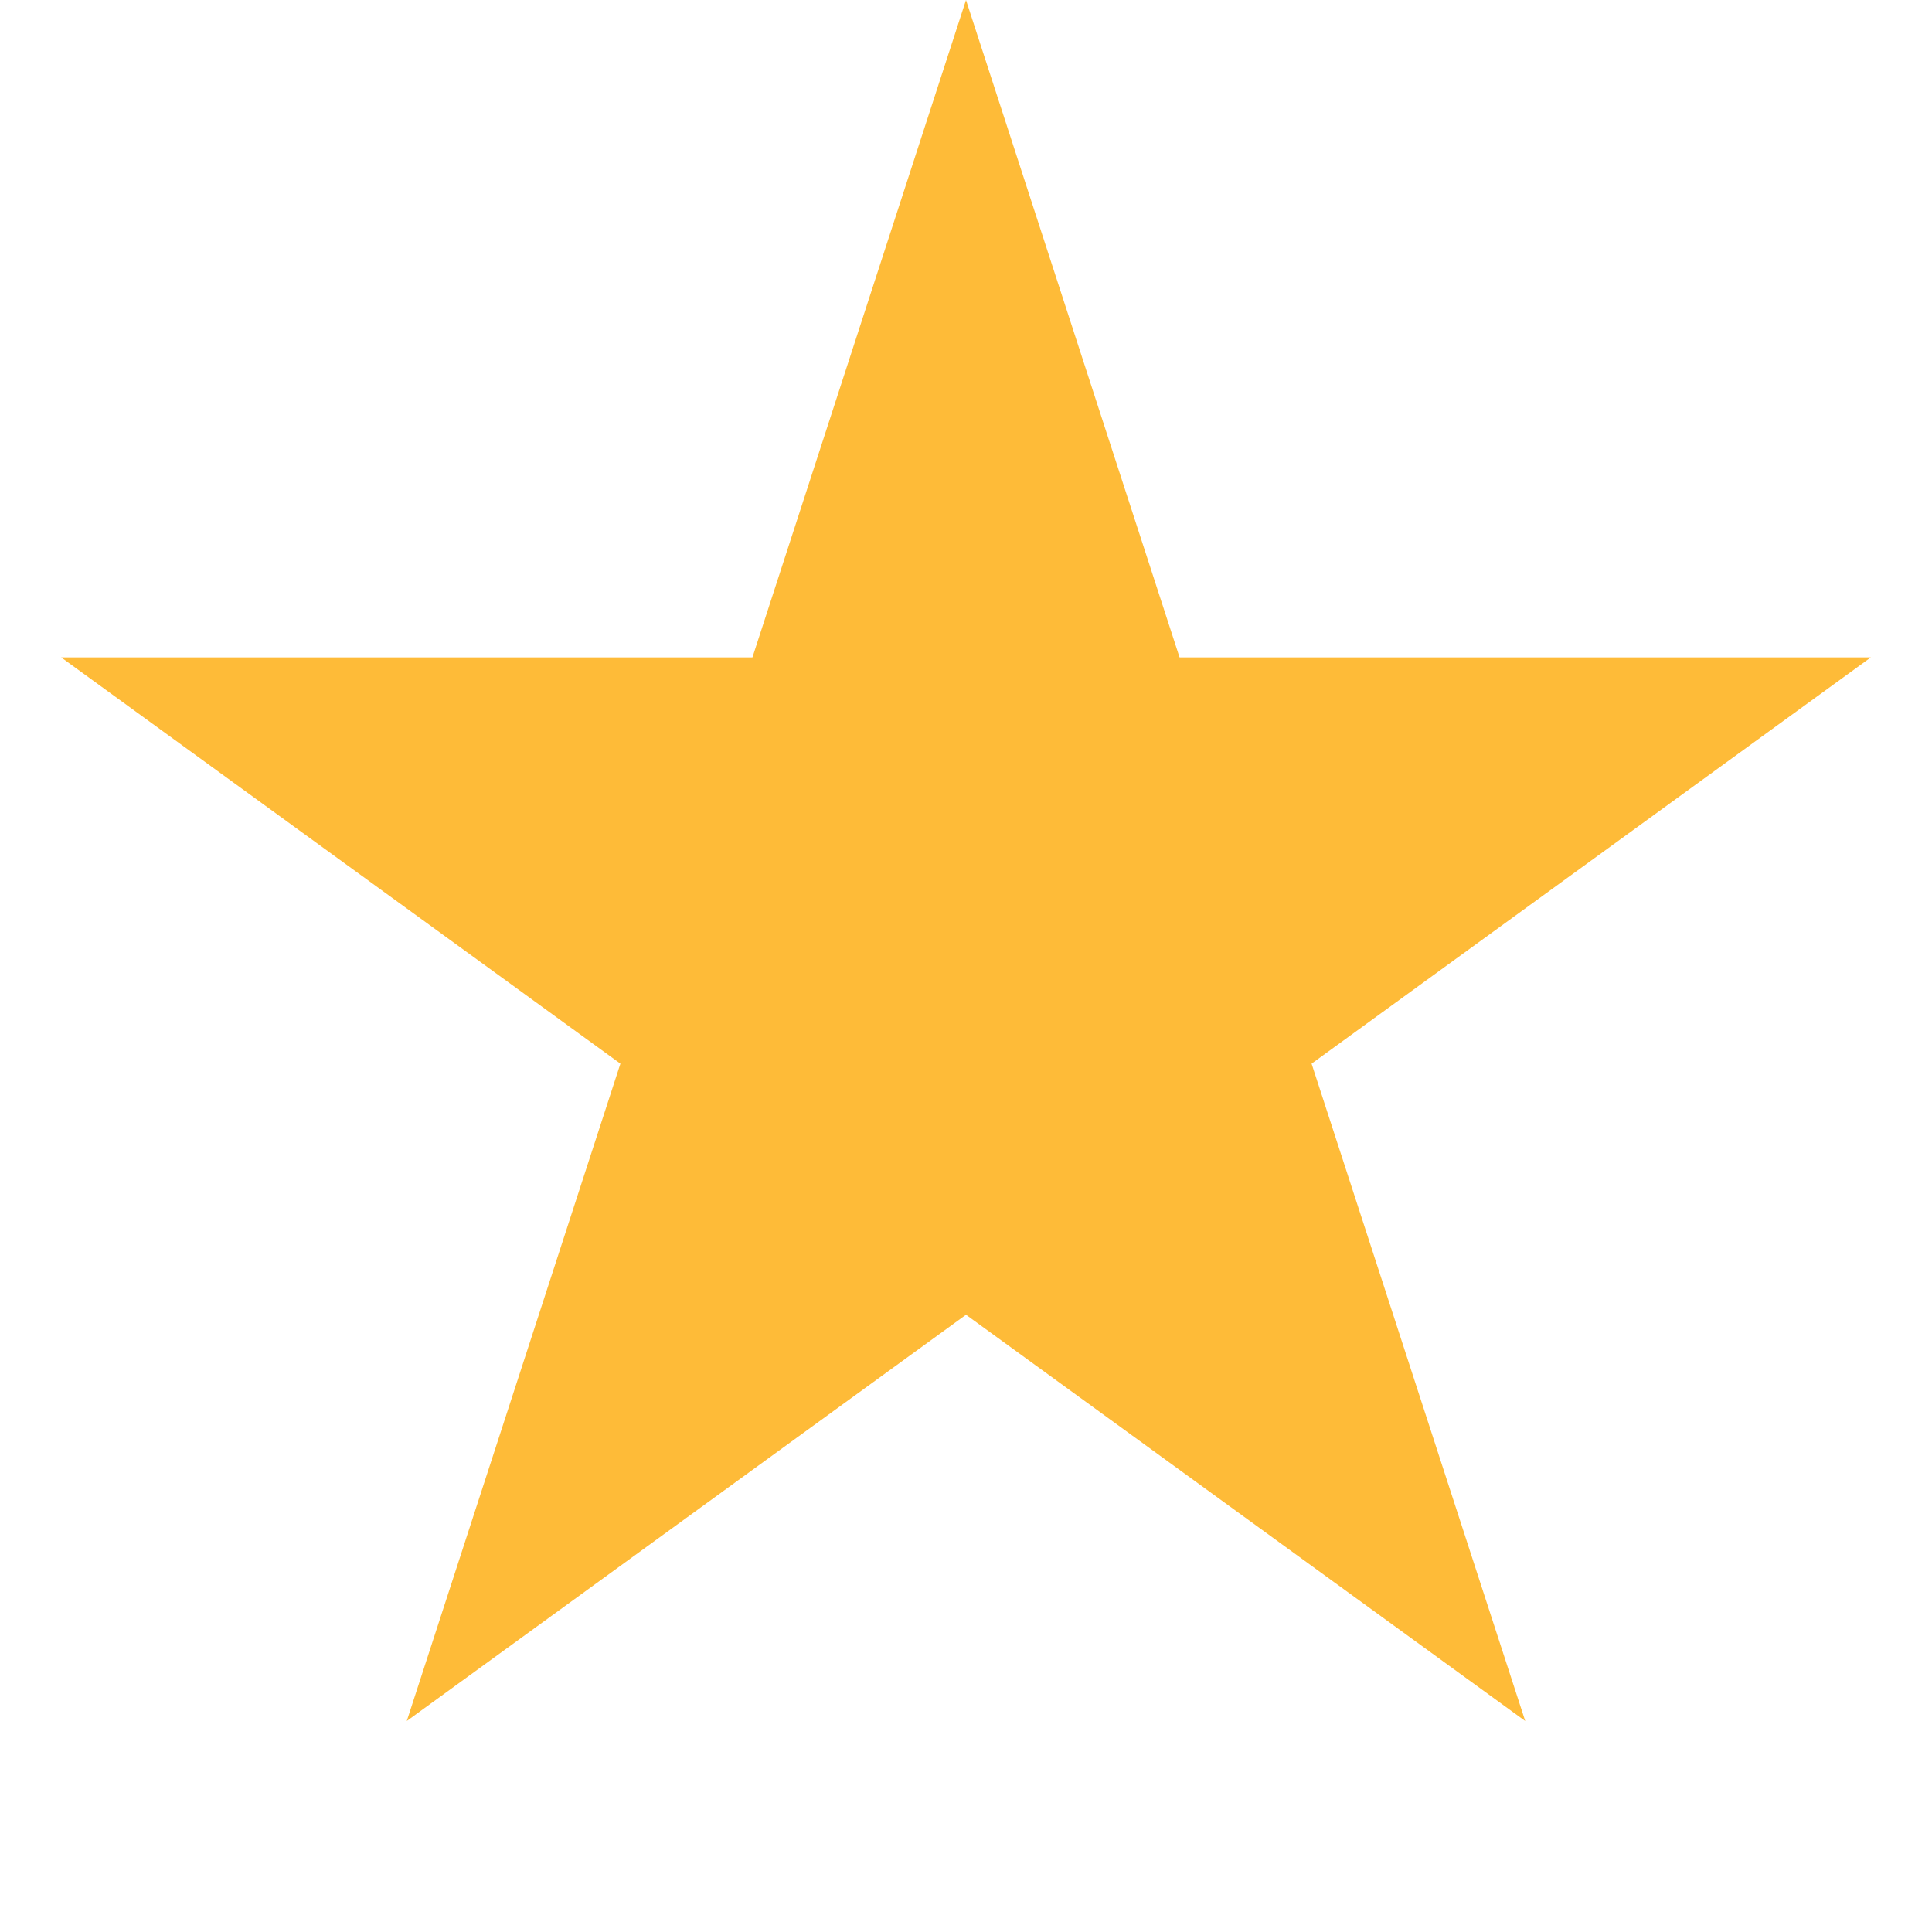 <svg width="33" height="33" viewBox="0 0 33 33" fill="none" xmlns="http://www.w3.org/2000/svg">
<g clip-path="url(#clip0_164_324)">
<path d="M16.5 0L20.148 11.229H31.955L22.403 18.168L26.052 29.396L16.5 22.457L6.948 29.396L10.597 18.168L1.045 11.229H12.852L16.5 0Z" fill="#FEBB38"/>
</g>
<defs>
<clipPath id="clip0_164_324">
<rect width="32.5" height="32.5" fill="white" transform="translate(0.25)"/>
</clipPath>
</defs>
</svg>
